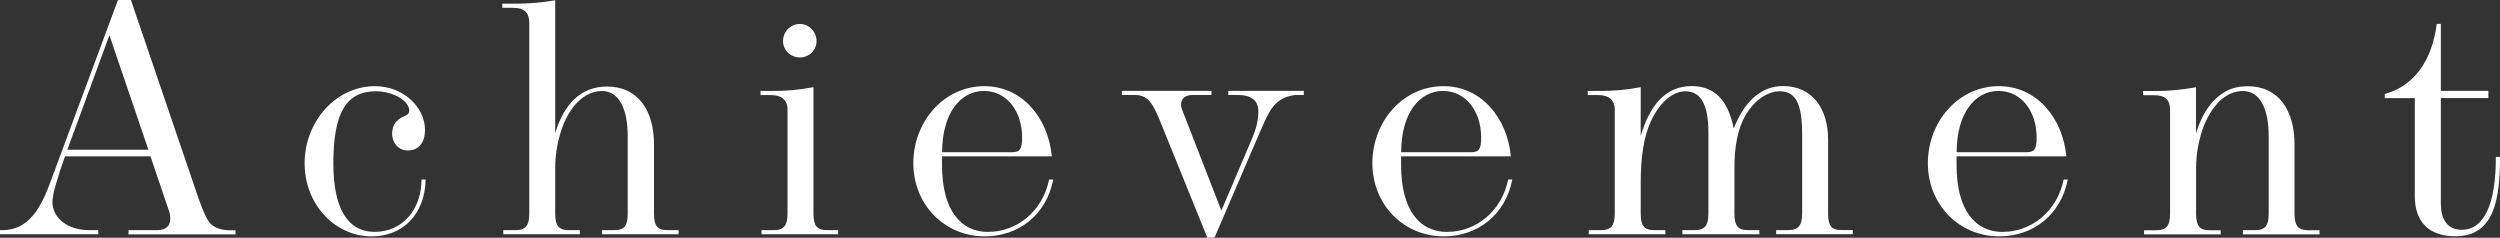 <?xml version="1.0" encoding="UTF-8"?>
<svg id="_レイヤー_2" data-name="レイヤー 2" xmlns="http://www.w3.org/2000/svg" viewBox="0 0 277.64 26.4">
  <rect x="0" y="0" width="277.64" height="26.4" fill="#333333" stroke="none"/>
  <defs>
    <style>
      .cls-1 {
        fill: #fff;
        fill-rule: evenodd;
      }
    </style>
  </defs>
  <g id="_レイヤー_1-2" data-name="レイヤー 1">
    <path class="cls-1" d="M273.38,25.52c2.47,0,3.8-2.77,3.8-8.09h.46c0,4.63-.61,8.81-4.94,8.81-2.96,0-4.52-1.6-4.52-4.44v-10.9h-3.34v-.46c3.11-.84,5.24-3.53,5.77-7.79h.46v7.44h5.28v.8h-5.28v11.74c0,1.6.64,2.89,2.32,2.89ZM249.1,25.56h1.33c1.18,0,1.52-.53,1.52-1.86v-8.58c0-3.08-.99-5.01-2.85-5.01-.99,0-1.75.38-2.51,1.03-.68.65-1.33,1.56-1.86,2.89-.46,1.25-.84,2.81-.84,4.63v5.05c0,1.37.38,1.86,1.48,1.86h1.25v.46h-8.51v-.46h1.33c1.18,0,1.56-.53,1.56-1.86v-11.47c0-1.14-.49-1.67-1.82-1.67h-1.18v-.46h1.44c1.44,0,2.93-.15,4.44-.42v5.09c.57-1.82,1.4-3.19,2.47-4.06,1.1-.91,2.13-1.14,3.3-1.14,3.42,0,5.17,2.7,5.17,6.46v7.67c0,1.4.42,1.86,1.56,1.86h1.22v.46h-8.51v-.46ZM222.42,25.75c3.19,0,6.04-2.28,6.76-5.81h.46c-.76,3.91-3.84,6.31-7.6,6.31-4.52,0-7.94-3.57-7.94-8.13s3.34-8.55,7.9-8.55c4.14,0,7.07,3.46,7.48,7.79h-12.19v.99c0,4.9,2.01,7.41,5.13,7.41ZM225.08,16.9c.83,0,1.1-.3,1.1-1.63,0-2.89-1.67-5.17-4.25-5.17s-4.63,2.47-4.63,6.8h7.79ZM197.25,25.56h1.33c1.14,0,1.56-.53,1.56-1.86v-8.7c0-3.42-.68-4.86-2.47-4.86-1.4,0-2.81.99-3.8,2.62-.91,1.56-1.25,3.61-1.25,5.81v5.13c0,1.37.38,1.86,1.52,1.86h1.25v.46h-8.55v-.46h1.33c1.18,0,1.56-.53,1.56-1.86v-8.93c0-3.08-.8-4.63-2.55-4.63-1.44,0-2.81,1.25-3.72,3.08-.95,1.9-1.25,4.37-1.25,7.14v3.34c0,1.37.38,1.86,1.52,1.86h1.22v.46h-8.51v-.46h1.33c1.18,0,1.56-.53,1.56-1.86v-11.51c0-1.14-.72-1.63-1.82-1.63h-1.18v-.46h1.44c1.4,0,2.85-.11,4.44-.42v5.43c.99-3.38,2.74-5.55,5.66-5.55,2.51,0,4.03,1.52,4.67,4.71,1.29-3.27,3.23-4.71,5.47-4.71,3.3,0,5.01,2.54,5.01,5.93v8.2c0,1.37.34,1.86,1.52,1.86h1.22v.46h-8.51v-.46ZM160.73,25.75c3.19,0,6.04-2.28,6.76-5.81h.46c-.76,3.91-3.84,6.31-7.6,6.31-4.52,0-7.94-3.57-7.94-8.13s3.34-8.55,7.9-8.55c4.14,0,7.07,3.46,7.48,7.79h-12.19v.99c0,4.9,2.01,7.41,5.13,7.41ZM163.39,16.9c.84,0,1.1-.3,1.1-1.63,0-2.89-1.67-5.17-4.25-5.17s-4.63,2.47-4.63,6.8h7.79ZM140.04,14.39l-5.16,12h-.8l-5.28-13.03c-.72-1.71-1.25-2.81-2.73-2.81h-1.48v-.46h9.95v.46h-2.09c-.87,0-1.29.42-1.29,1.1,0,.11.04.27.08.42l4.4,11.32,3.46-8.13c.46-1.1.65-2.05.65-2.89,0-1.14-.72-1.82-2.24-1.82h-1.1v-.46h8.39v.46h-.95c-2.13.27-2.81,1.48-3.8,3.84ZM109.75,25.75c3.19,0,6.04-2.28,6.76-5.81h.46c-.76,3.91-3.84,6.31-7.6,6.31-4.52,0-7.94-3.57-7.94-8.13s3.34-8.55,7.9-8.55c4.14,0,7.07,3.46,7.48,7.79h-12.19v.99c0,4.9,2.01,7.41,5.13,7.41ZM112.41,16.9c.84,0,1.1-.3,1.1-1.63,0-2.89-1.67-5.17-4.25-5.17s-4.63,2.47-4.63,6.8h7.79ZM84.57,25.56h1.33c1.18,0,1.56-.53,1.56-1.86v-11.51c0-1.14-.72-1.63-1.82-1.63h-1.18v-.46h1.44c1.4,0,2.85-.11,4.44-.42v14.02c0,1.37.38,1.86,1.52,1.86h1.22v.46h-8.51v-.46ZM88.86,6.38c-1.1,0-1.9-.84-1.9-1.82,0-1.06.84-1.9,1.86-1.9s1.86.84,1.86,1.9-.87,1.82-1.82,1.82ZM66.86,25.56h1.33c1.18,0,1.52-.53,1.52-1.86v-8.58c0-3.08-.99-5.01-2.85-5.01-2.01,0-3.53,1.75-4.37,3.91-.45,1.25-.83,2.81-.83,4.63v5.05c0,1.37.38,1.86,1.52,1.86h1.22v.46h-8.51v-.46h1.33c1.18,0,1.56-.53,1.56-1.86V2.58c0-1.14-.49-1.71-1.82-1.71h-1.18v-.46h1.44c1.44,0,2.92-.11,4.44-.38v14.74c.99-3.23,2.85-5.16,5.77-5.16,3.42,0,5.2,2.66,5.2,6.42v7.67c0,1.4.38,1.86,1.52,1.86h1.21v.46h-8.51v-.46ZM41.61,25.75c3.15,0,5.2-2.55,5.2-5.81h.46c-.08,3.84-2.51,6.31-6,6.31-4.1,0-7.44-3.57-7.44-8.13s3.42-8.55,7.82-8.55c3.12,0,5.55,2.32,5.55,4.86,0,1.33-.65,2.28-1.9,2.28-1.14,0-1.75-.95-1.75-1.82s.34-1.48,1.1-1.86c.46-.23.8-.3.8-.76,0-.99-1.63-2.13-3.72-2.13-3.27,0-4.71,2.39-4.71,7.98,0,4.94,1.52,7.63,4.6,7.63ZM14.28,25.56h3.19c.95,0,1.44-.49,1.44-1.22,0-.34-.04-.68-.19-1.06l-2.01-5.92H7.22c-.87,2.43-1.4,4.29-1.4,5.05,0,1.75,1.6,3.15,4.14,3.15h.95v.46H0v-.46h.27c2.92,0,4.29-2.47,5.39-5.51L13.1,0h1.44l7.52,22.07c.57,1.56.99,2.51,1.41,2.85.38.34,1.06.65,2.01.65h.68v.46h-11.89v-.46ZM12.15,3.91l-4.67,12.72h9L12.15,3.91Z"/>
  </g>
</svg>
